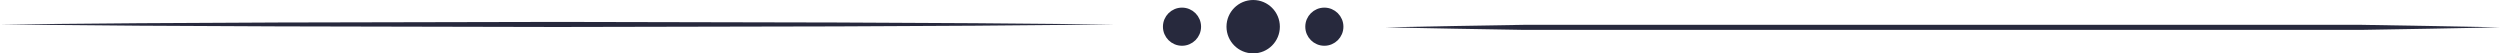 <?xml version="1.0" encoding="UTF-8" standalone="no"?><svg xmlns="http://www.w3.org/2000/svg" xmlns:xlink="http://www.w3.org/1999/xlink" fill="#27293d" height="21" preserveAspectRatio="xMidYMid meet" version="1" viewBox="0.0 0.0 983.5 21.0" width="983.5" zoomAndPan="magnify"><g data-name="Layer 2"><g data-name="Layer 1" id="change1_1"><path d="M0 9.62L54.82 9.13 109.64 8.85 219.28 8.62 328.91 8.85 383.73 9.13 438.55 9.62 383.73 10.11 328.91 10.39 219.28 10.62 109.64 10.38 54.82 10.11 0 9.62z"/><path d="M545,10.76c18.27-.42,36.54-.68,54.82-1H928.68c18.27.34,36.55.6,54.82,1-18.27.41-36.55.67-54.82,1H599.77C581.49,11.44,563.22,11.18,545,10.76Z"/><circle cx="493" cy="10.5" r="9" stroke="#27293d" stroke-miterlimit="10" stroke-width="3"/><circle cx="465" cy="10.5" r="6" stroke="#27293d" stroke-miterlimit="10" stroke-width="3"/><circle cx="521" cy="10.5" r="6" stroke="#27293d" stroke-miterlimit="10" stroke-width="3"/></g></g></svg>